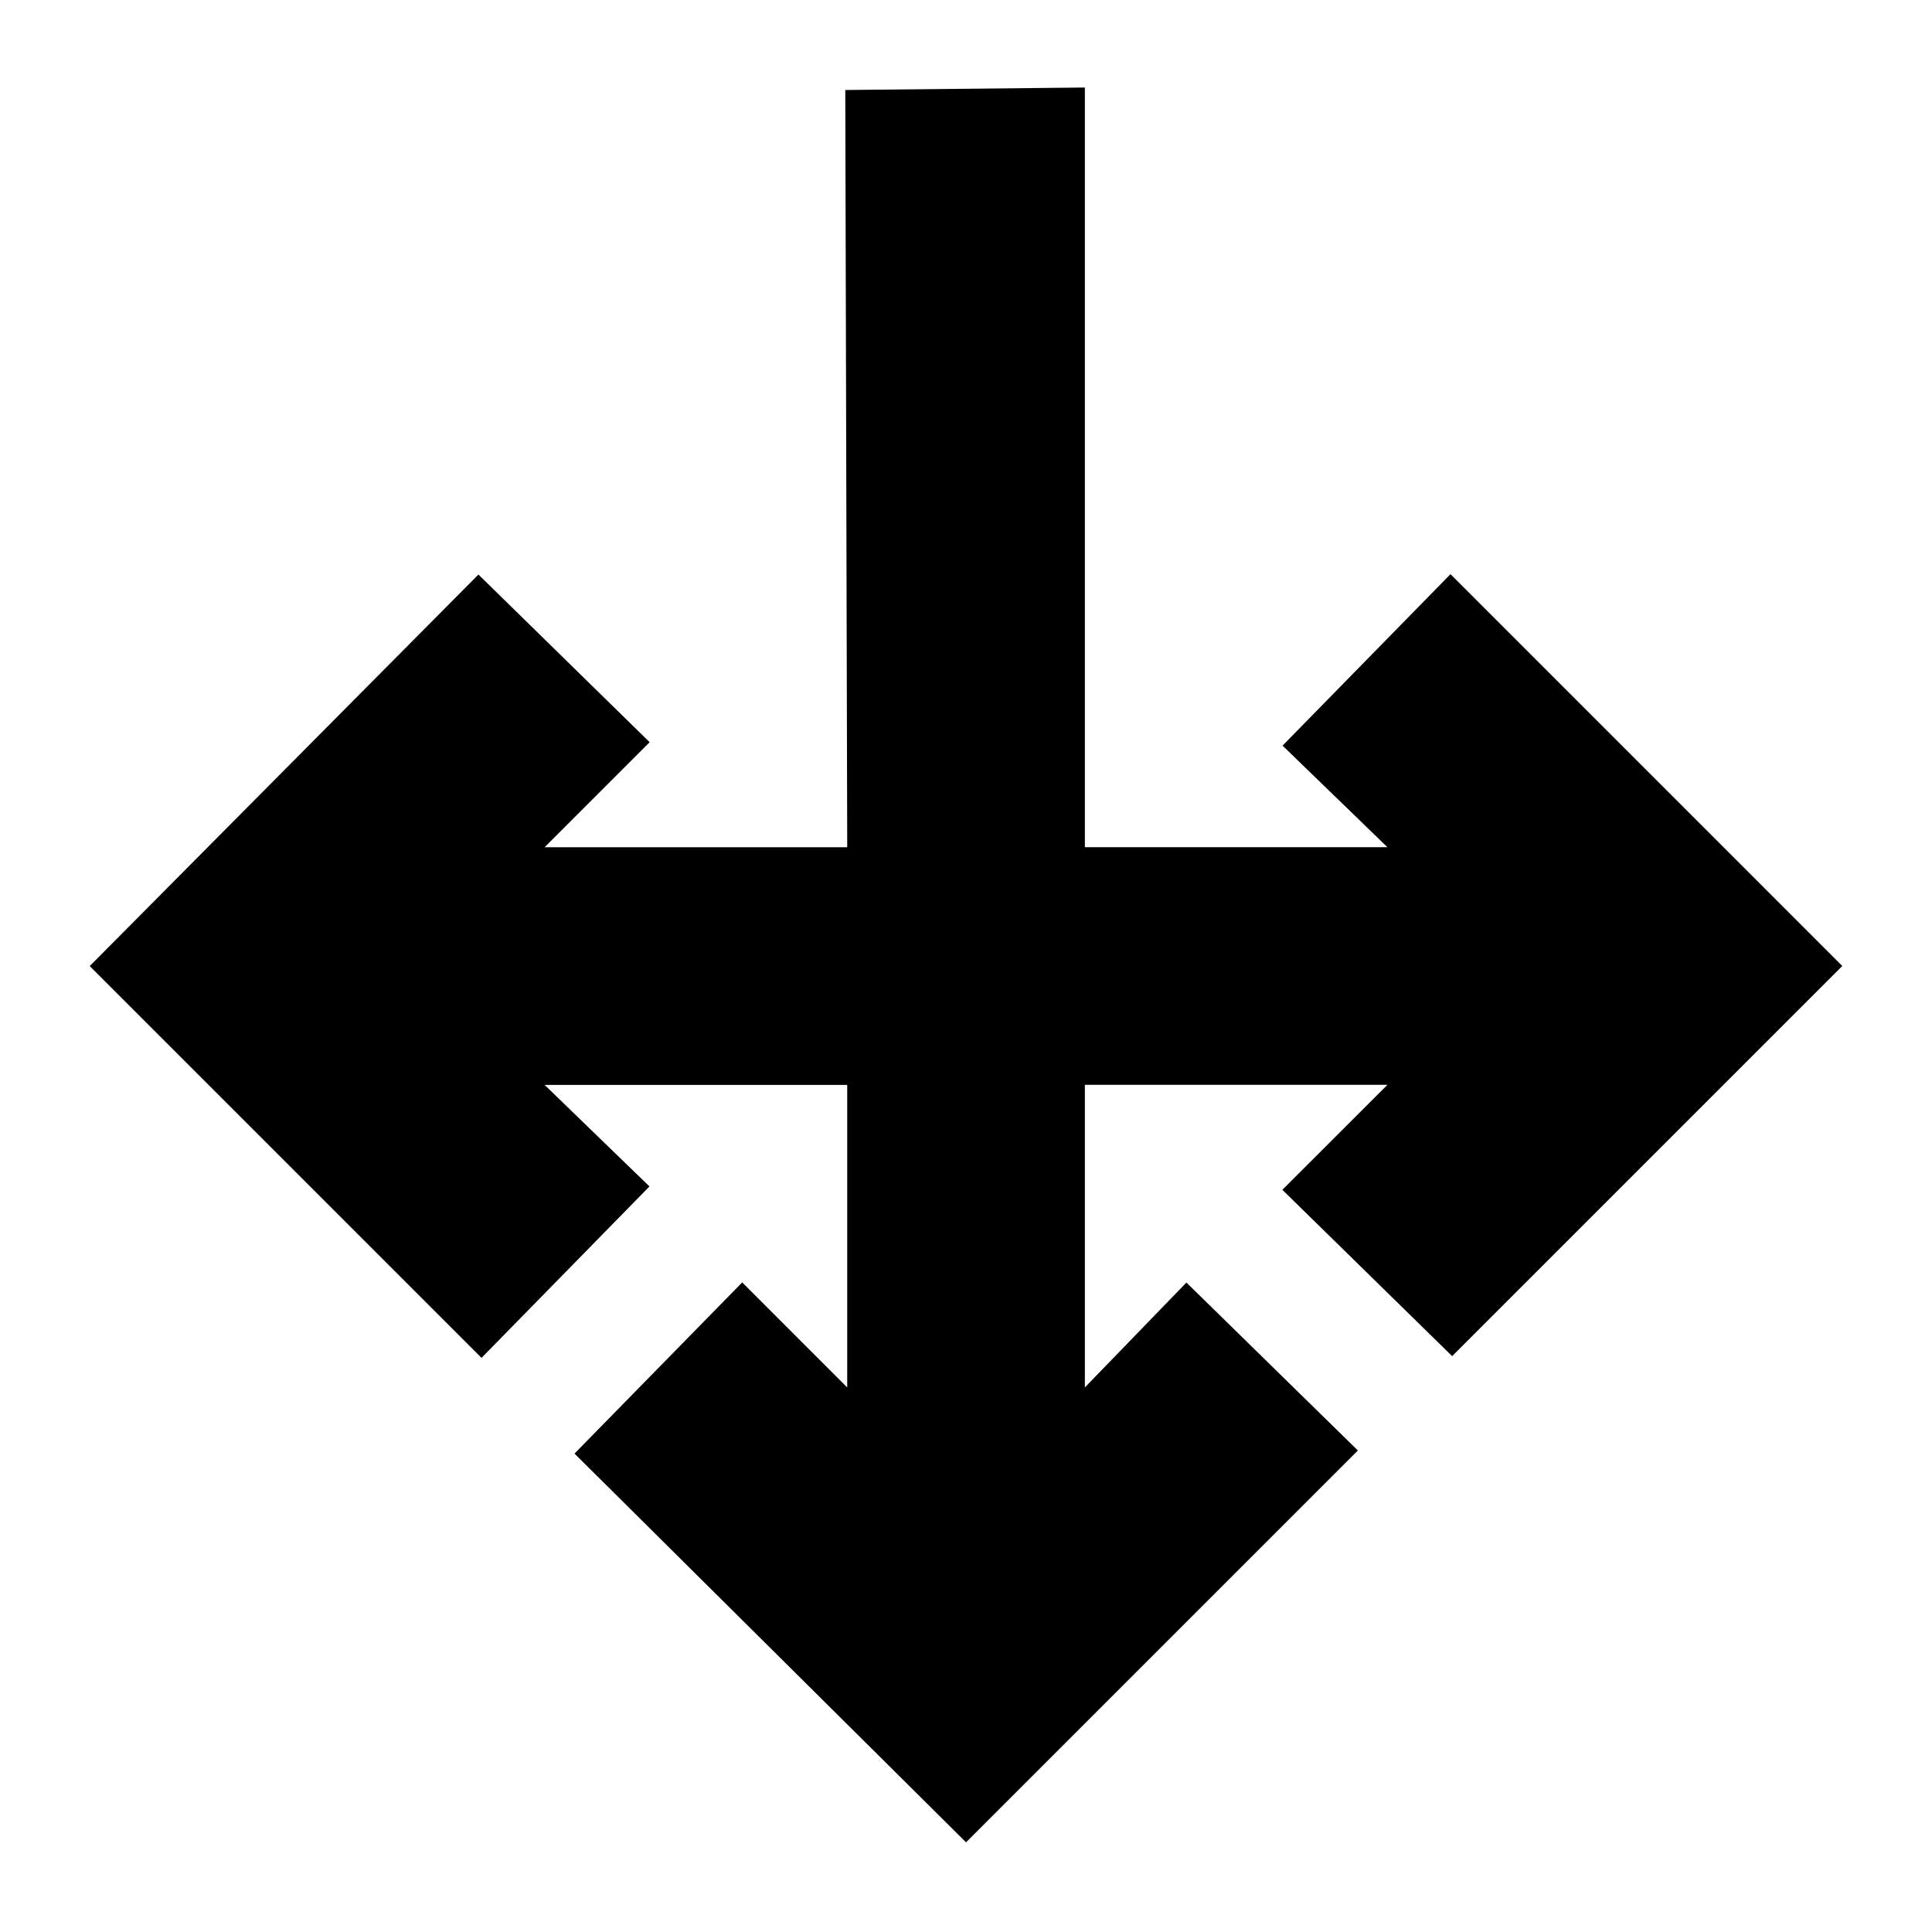 <?xml version="1.0" encoding="UTF-8"?>
<!-- Uploaded to: ICON Repo, www.iconrepo.com, Generator: ICON Repo Mixer Tools -->
<svg fill="#000000" width="800px" height="800px" version="1.1" viewBox="144 144 512 512" xmlns="http://www.w3.org/2000/svg">
 <path d="m483.84 459.31 27.84-27.82h-80.18v80.195l26.914-27.797 45.438 44.504-103.84 103.84-103.76-103.02 44.441-45.363 27.828 27.836v-80.18h-80.195l27.789 26.914-44.504 45.43-103.83-103.83 103.01-103.76 45.375 44.434-27.84 27.84h80.199l-0.516-200.68 63.492-0.66v201.32h80.18l-27.789-26.914 44.504-45.441 103.83 103.84-103.39 103.39z"/>
</svg>
